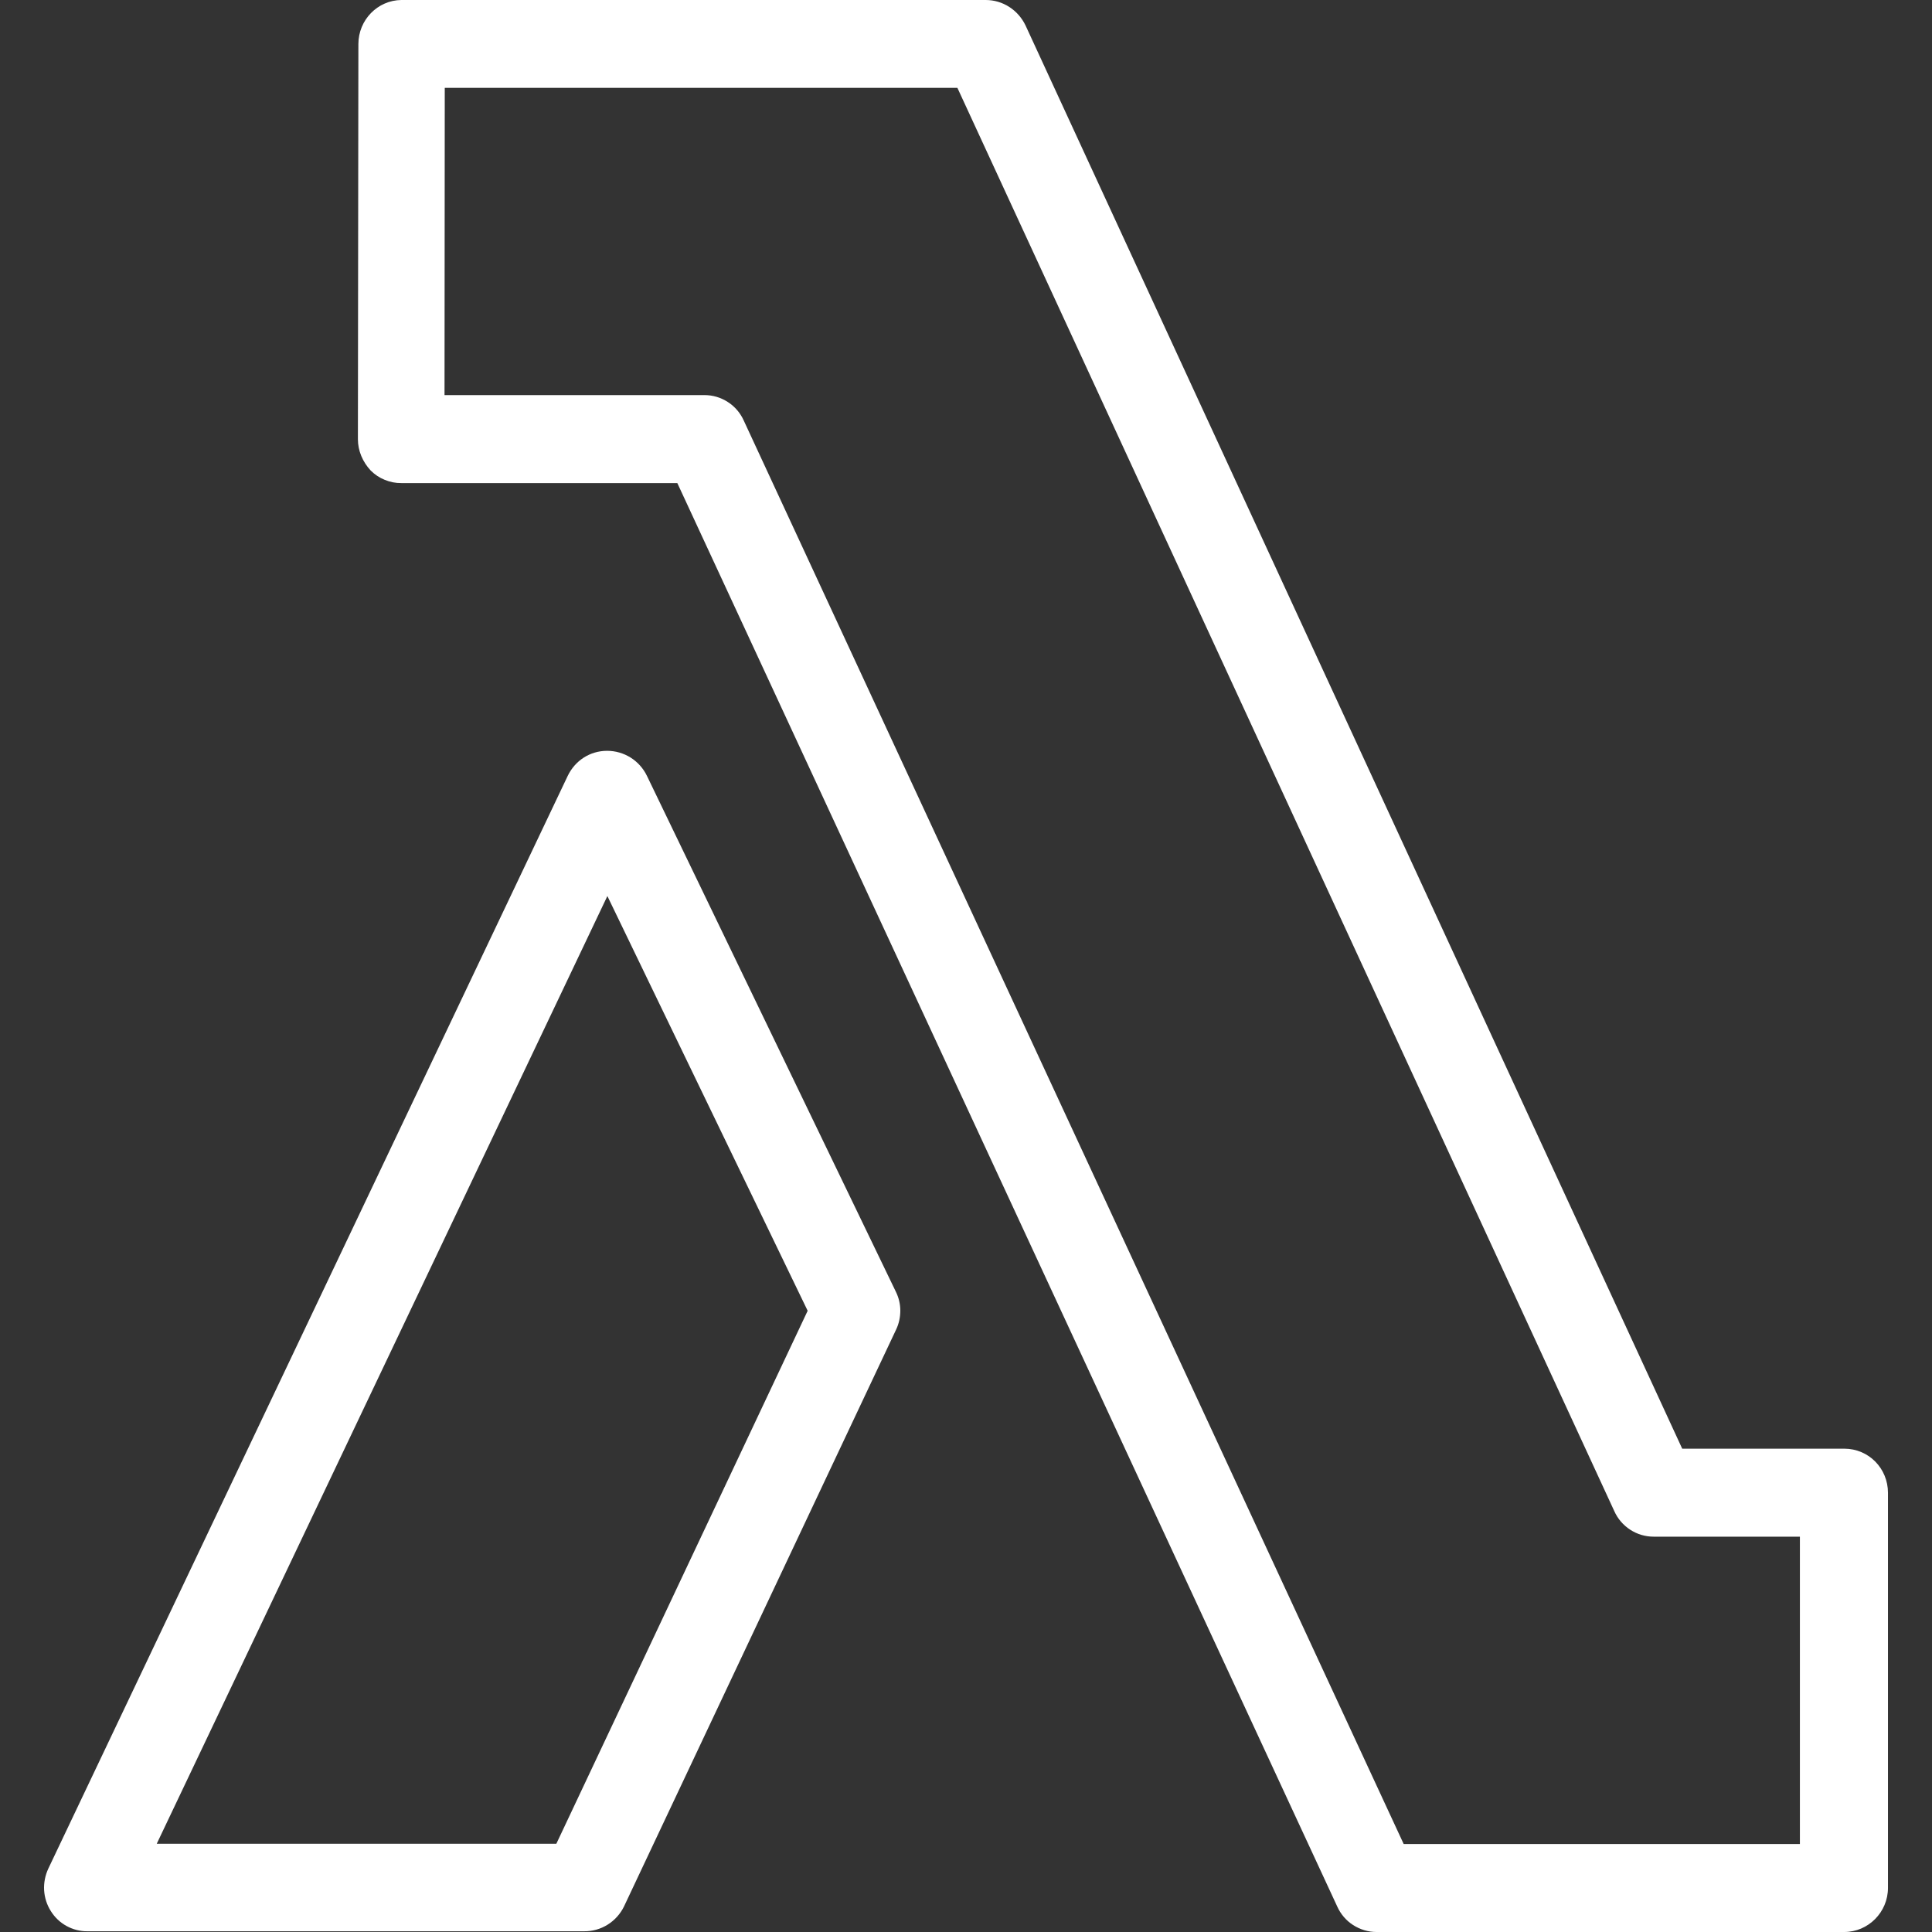 <svg width="24" height="24" viewBox="0 0 24 24" fill="none" xmlns="http://www.w3.org/2000/svg">
<rect x="0" y="0" width="24" height="24" fill="#333333" stroke="none"/>
<path d="M4.986 0C4.691 0.003 4.452 0.247 4.452 0.548L4.446 5.456C4.446 5.601 4.506 5.739 4.605 5.845C4.655 5.895 4.714 5.935 4.78 5.961C4.845 5.988 4.915 6.002 4.986 6.001H8.414L16.611 23.682C16.653 23.776 16.721 23.857 16.808 23.913C16.895 23.969 16.996 24 17.099 24H22.91C23.207 24 23.453 23.755 23.453 23.452V18.544C23.453 18.241 23.214 17.996 22.91 17.996H20.897L12.739 0.315C12.647 0.124 12.457 0 12.245 0H4.991H4.986ZM5.525 1.091H11.893L20.053 18.771C20.095 18.866 20.164 18.946 20.25 19.002C20.337 19.059 20.438 19.089 20.542 19.089H22.359V22.907H17.437L9.24 5.226C9.198 5.132 9.13 5.051 9.043 4.995C8.956 4.938 8.855 4.908 8.752 4.908H5.522L5.525 1.091ZM7.539 9.327C7.329 9.328 7.145 9.447 7.053 9.637L0.6 23.213C0.561 23.297 0.543 23.389 0.548 23.481C0.554 23.574 0.582 23.663 0.632 23.741C0.68 23.818 0.747 23.882 0.826 23.925C0.906 23.969 0.995 23.992 1.086 23.991H7.255C7.359 23.992 7.46 23.964 7.548 23.909C7.636 23.854 7.707 23.775 7.752 23.682L11.132 16.516C11.167 16.443 11.184 16.362 11.184 16.281C11.184 16.2 11.165 16.12 11.129 16.047L8.036 9.637C7.991 9.544 7.921 9.466 7.834 9.411C7.746 9.356 7.645 9.327 7.542 9.327L7.539 9.327ZM7.545 11.131L10.033 16.283L6.911 22.904H1.947L7.545 11.131Z" fill="white"/>
</svg>
